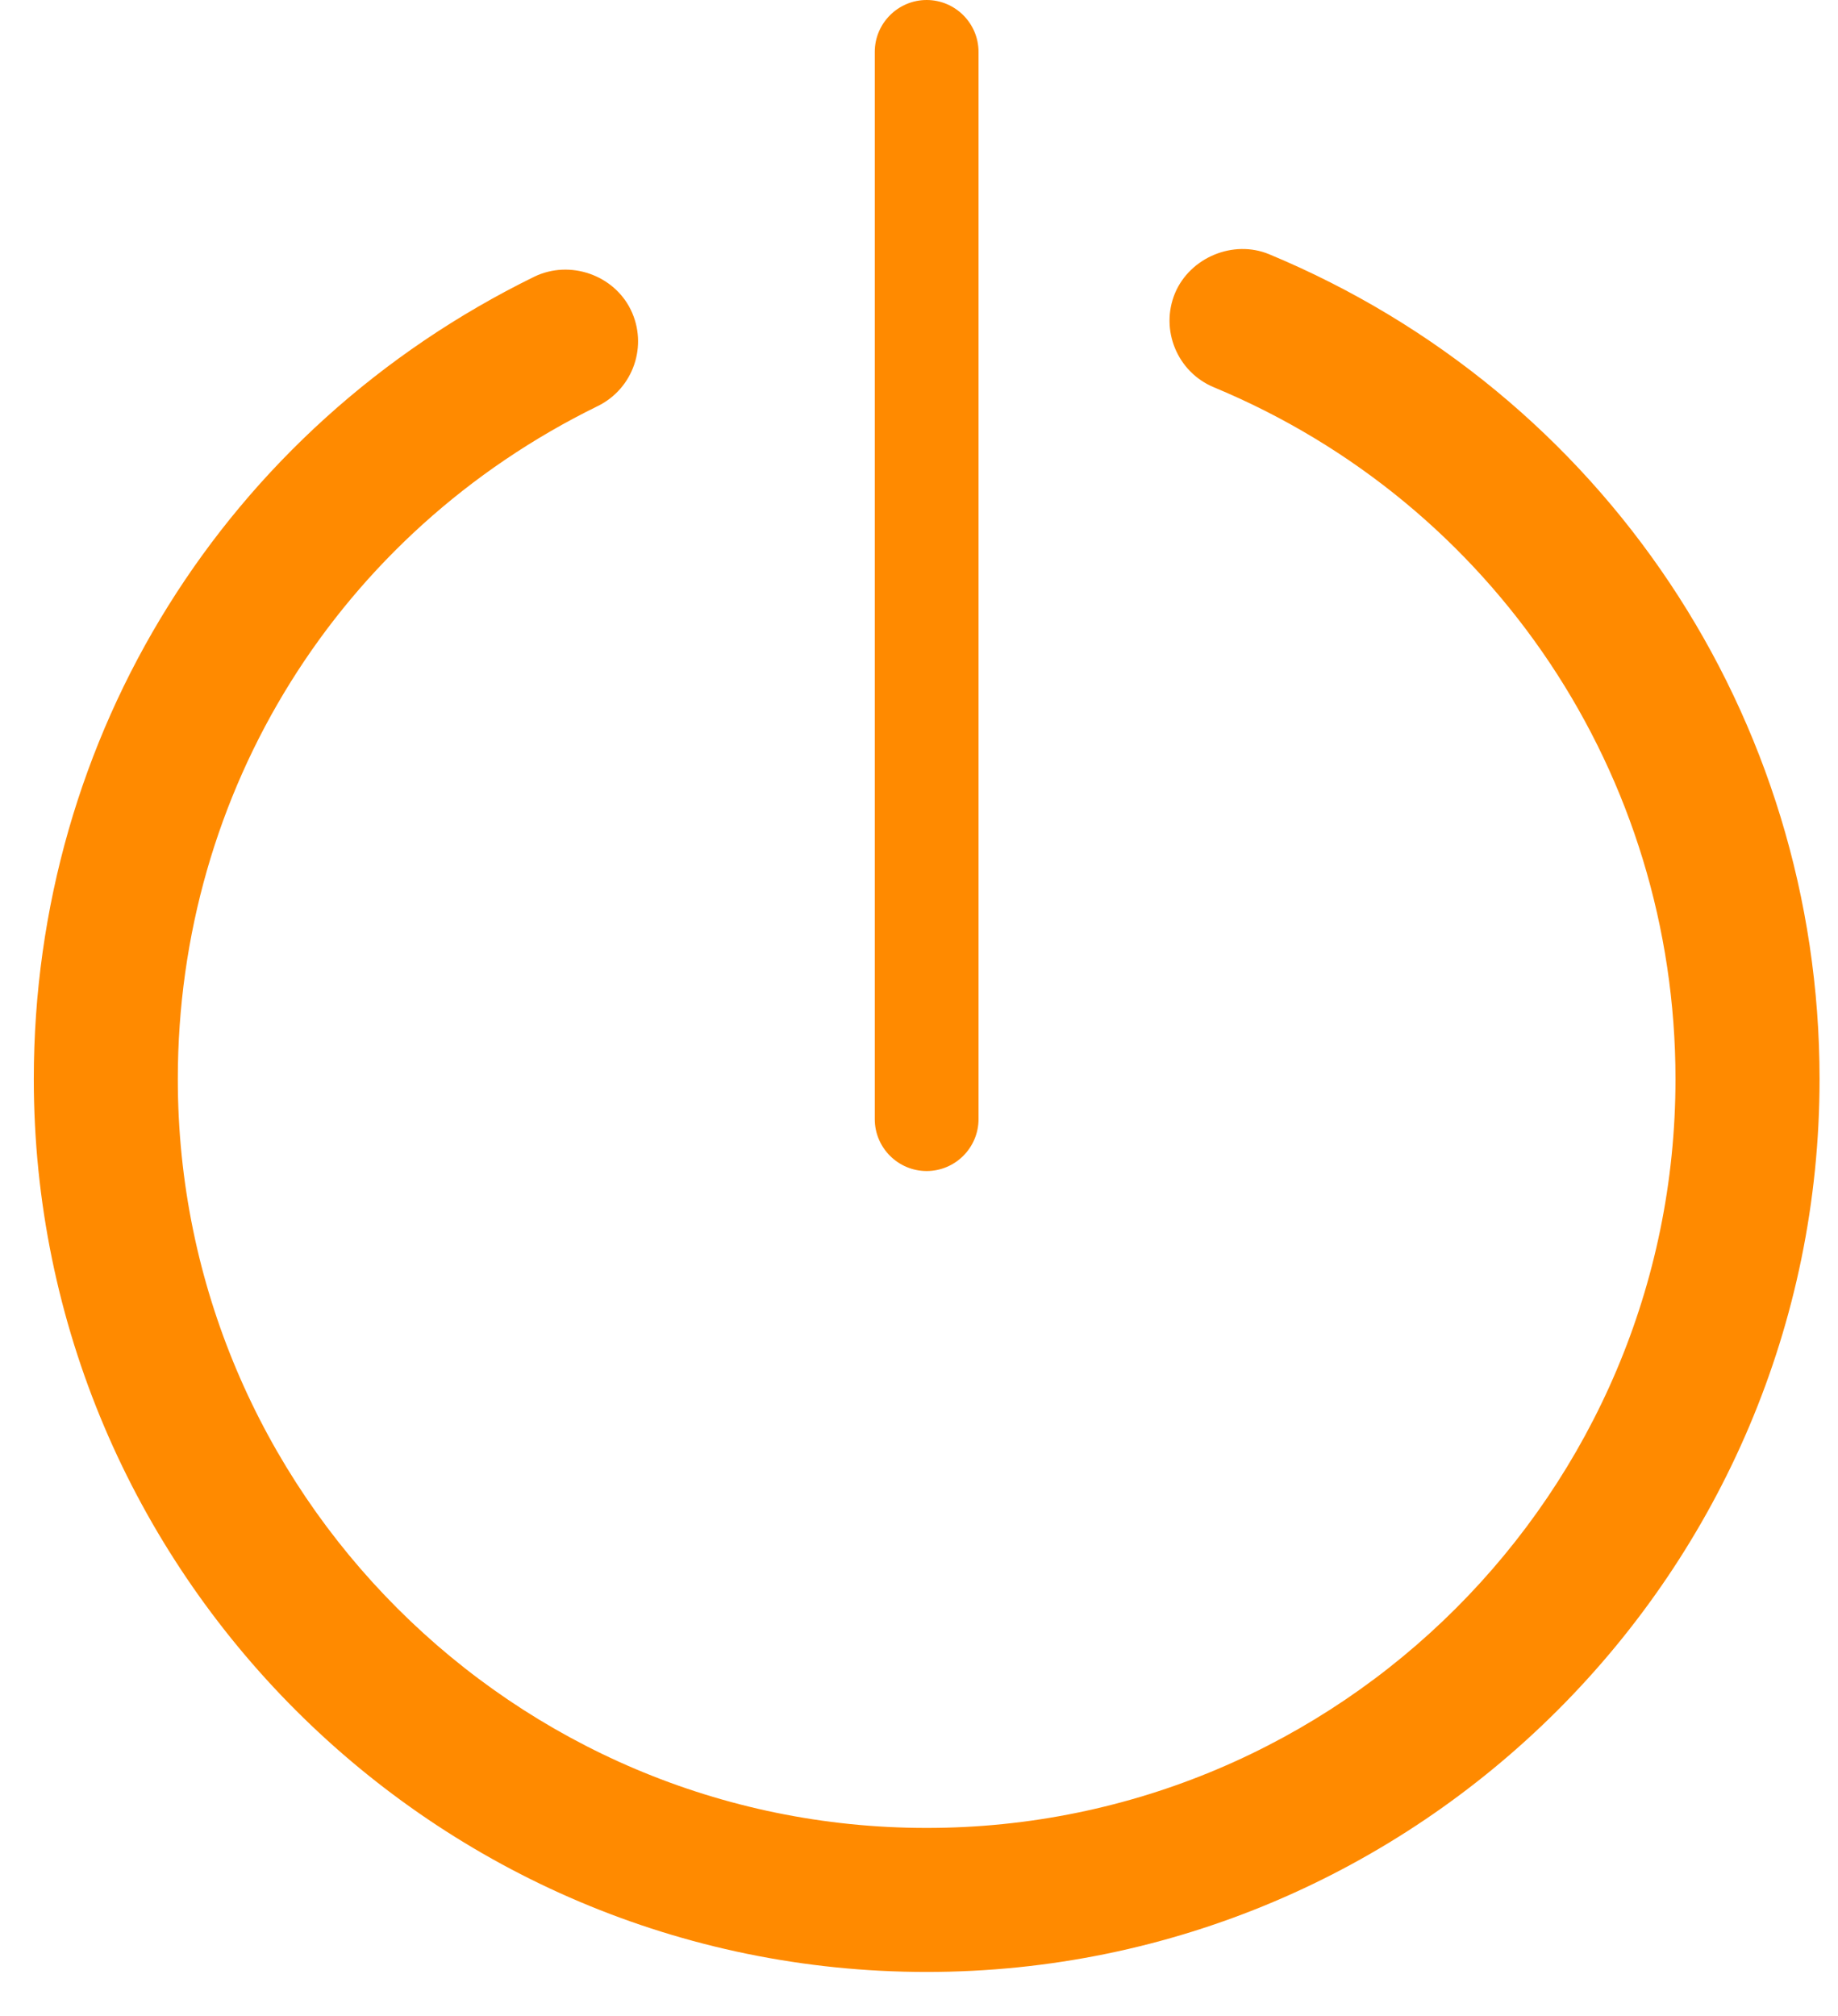 <?xml version="1.0" encoding="UTF-8"?> <svg xmlns="http://www.w3.org/2000/svg" width="31" height="34" viewBox="0 0 31 34" fill="none"><path d="M14.754 0.875V18.875C14.754 19.357 15.147 19.75 15.629 19.75C16.111 19.75 16.504 19.357 16.504 18.875V0.875C16.504 0.393 16.111 0 15.629 0C15.147 0 14.754 0.393 14.754 0.875ZM21.406 4.288C20.802 4.037 20.072 4.341 19.818 4.944C19.562 5.562 19.855 6.275 20.474 6.532C25.203 8.498 28.259 13.078 28.259 18.199C28.259 25.163 22.593 30.829 15.628 30.829C8.665 30.829 2.999 25.163 2.999 18.199C2.999 13.339 5.712 8.989 10.081 6.849C10.683 6.554 10.933 5.826 10.638 5.223C10.351 4.637 9.614 4.377 9.013 4.666C3.804 7.219 0.57 12.404 0.57 18.198C0.57 26.502 7.326 33.258 15.629 33.258C23.934 33.258 30.689 26.502 30.689 18.198C30.689 12.093 27.045 6.633 21.406 4.288Z" fill="#FF8A00"></path></svg> 